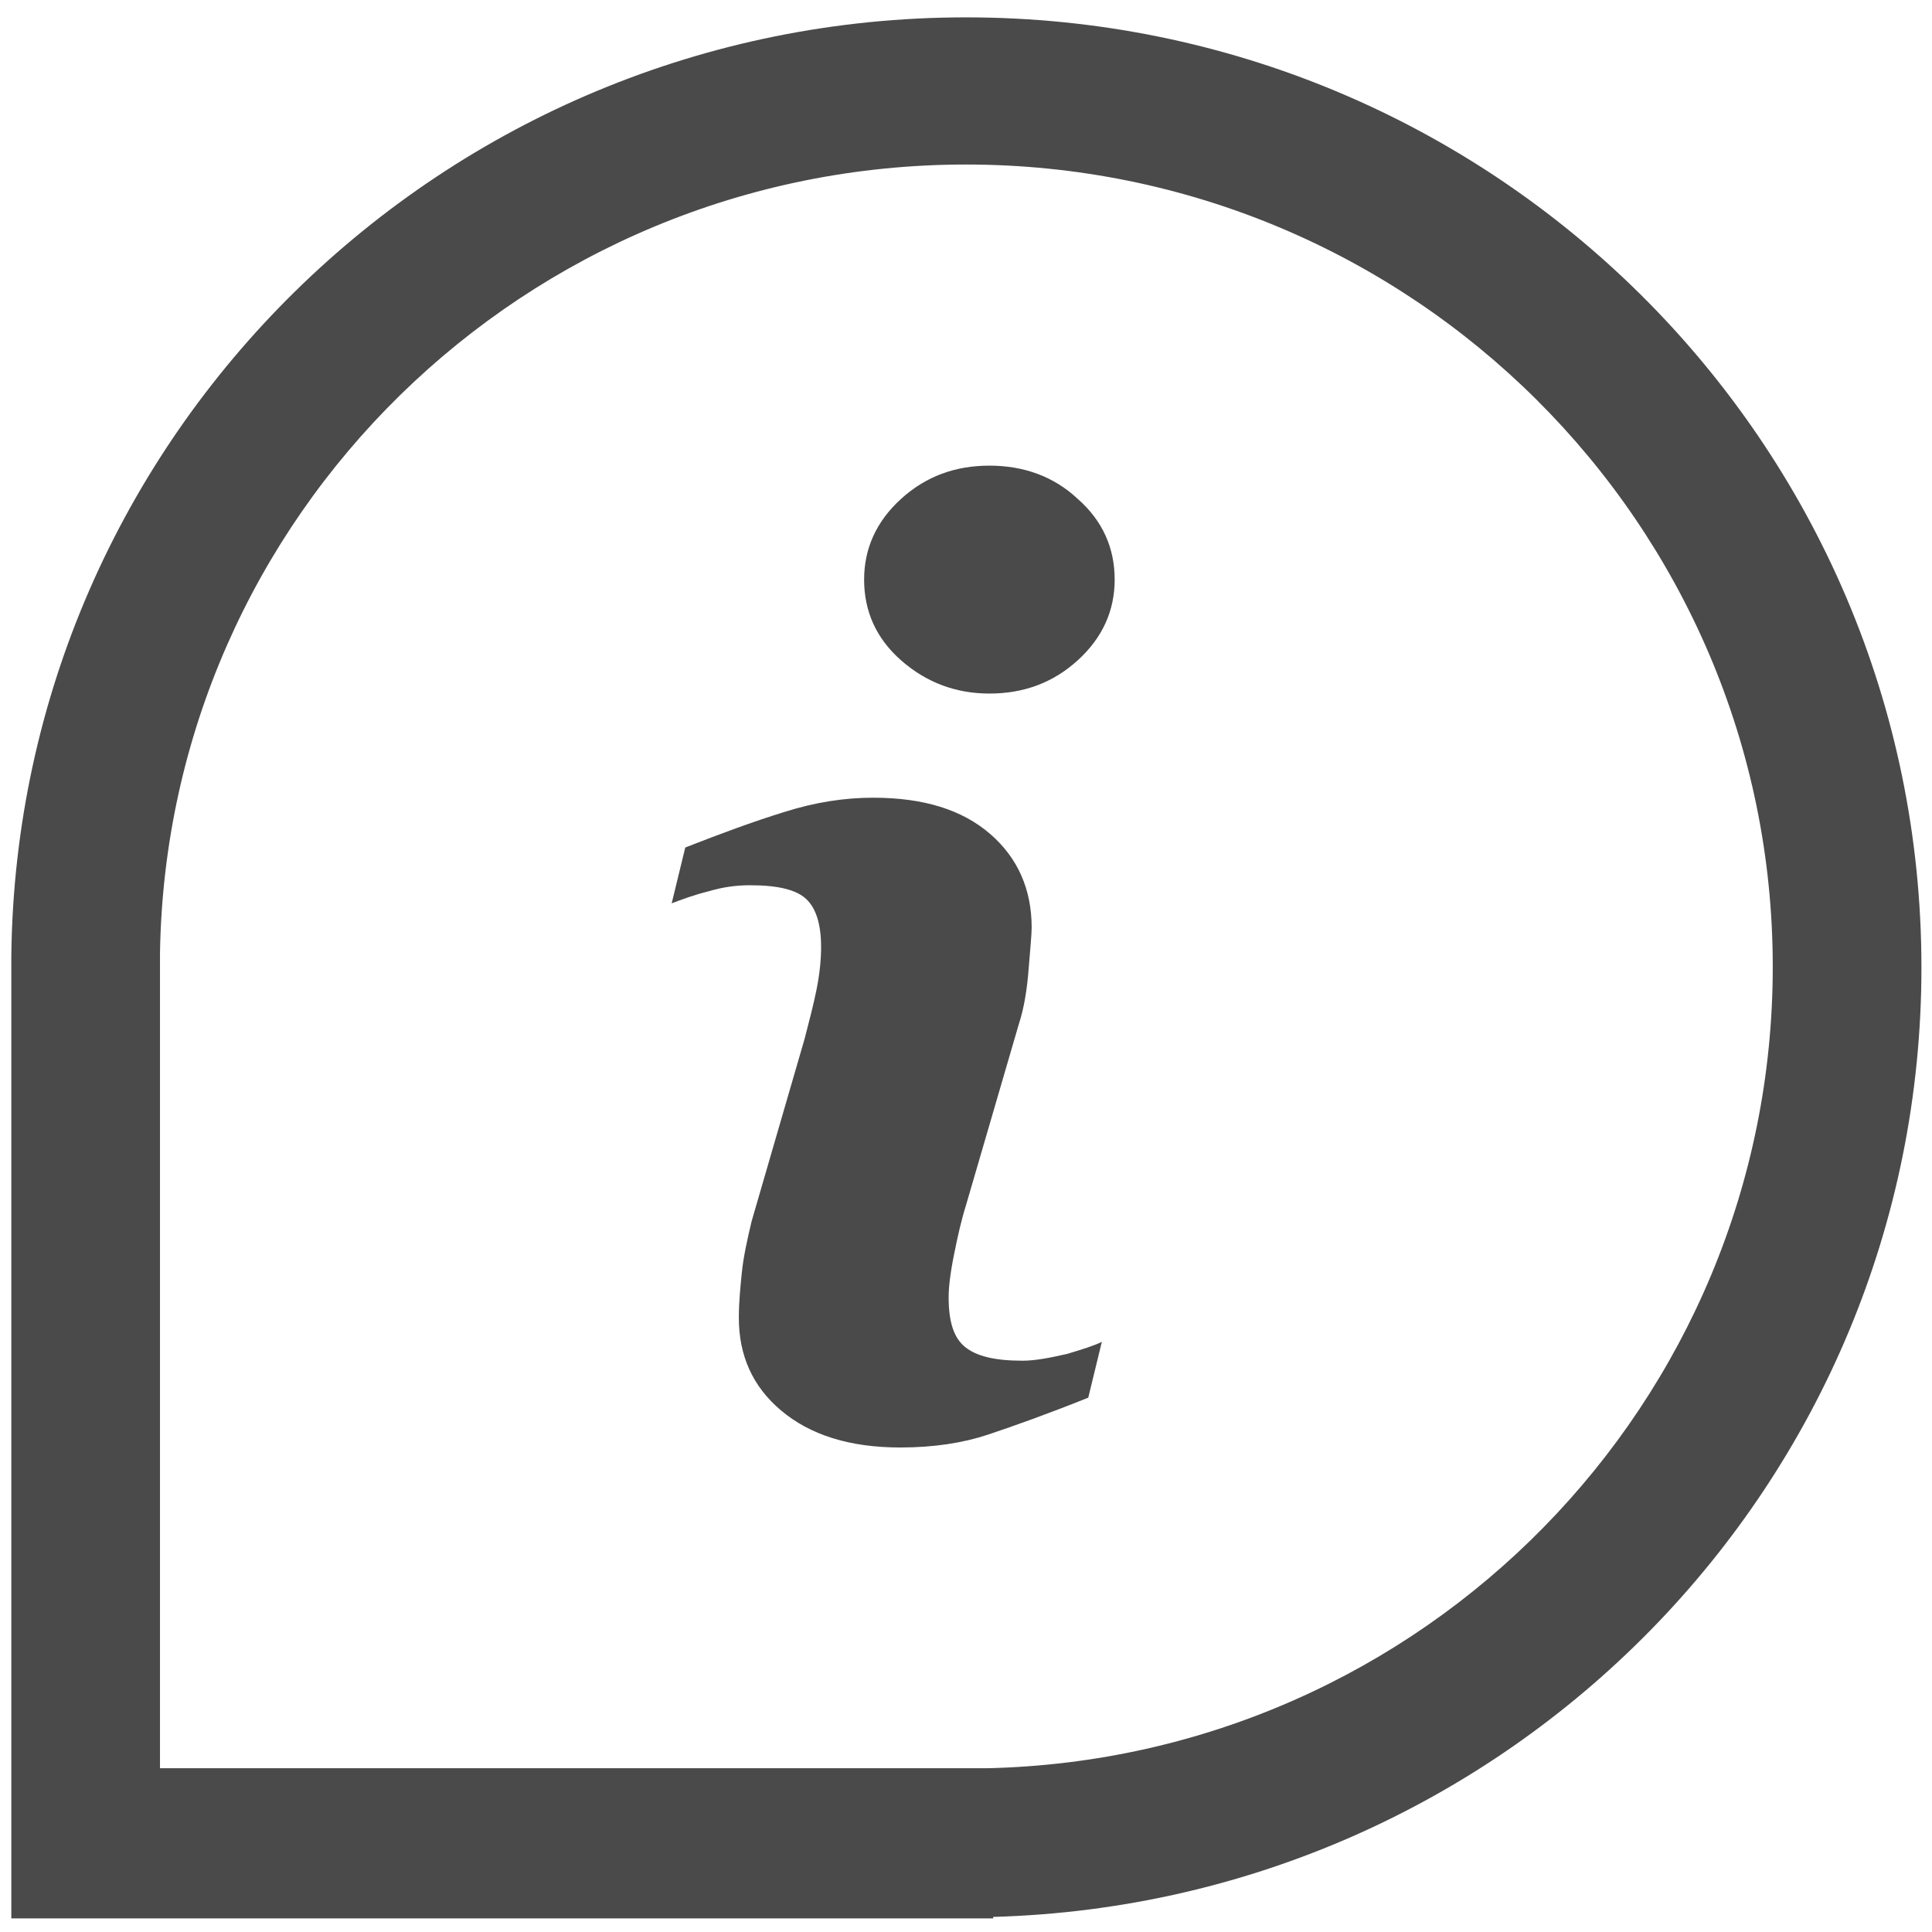 <svg xmlns="http://www.w3.org/2000/svg" xmlns:xlink="http://www.w3.org/1999/xlink" id="Lager_1" x="0px" y="0px" viewBox="0 0 256 256" style="enable-background:new 0 0 256 256;" xml:space="preserve"><style type="text/css">	.st0{fill:#4A4A4A;}</style><g>	<path class="st0" d="M128,2.3C58.7,2.3,2.3,57.8,1.5,126.6l0,0v107.9v19.7h130.1V254c68.3-1.9,123-57.5,123-125.8  C254.6,58.6,197.9,2.3,128,2.3z M130.8,234.3H21.2V126.3l0,0C22.1,68.4,69.6,21.8,128,21.8c59,0,106.9,47.6,106.9,106.3  C234.9,185.9,188.6,233,130.8,234.3z M135.5,180.3c-3.7,0-6.1-0.6-7.6-1.8c-1.5-1.2-2.2-3.3-2.2-6.6c0-1.3,0.2-3.1,0.7-5.6  c0.5-2.5,1-4.7,1.6-6.6l7-24c0.7-2.1,1.1-4.7,1.3-7.3c0.2-2.6,0.4-4.5,0.4-5.5c0-5-1.8-9.2-5.5-12.4c-3.7-3.2-8.8-4.8-15.5-4.8  c-3.8,0-7.7,0.6-11.8,1.9c-4.2,1.3-8.5,2.9-13.1,4.7l-1.8,7.4c1.3-0.5,2.9-1.1,4.9-1.6c2-0.6,3.8-0.8,5.5-0.8  c3.7,0,6.1,0.6,7.4,1.8c1.3,1.2,2,3.3,2,6.4c0,1.7-0.2,3.6-0.6,5.6s-1,4.3-1.6,6.6l-7,24.1c-0.6,2.5-1.1,4.8-1.3,6.8  c-0.2,2-0.4,3.9-0.4,6c0,5,1.8,9.1,5.6,12.3c3.8,3.2,9,4.9,15.8,4.9c4.4,0,8.3-0.6,11.6-1.7c3.3-1.1,7.8-2.7,13.3-4.9l1.8-7.4  c-1,0.5-2.6,1-4.6,1.6C139.2,179.9,137.2,180.3,135.5,180.3z M131.1,61.7c-4.5,0-8.4,1.4-11.7,4.4c-3.3,3-4.9,6.6-4.9,10.7  c0,4.2,1.6,7.8,4.9,10.7s7.2,4.4,11.7,4.4c4.5,0,8.4-1.4,11.7-4.4c3.3-3,4.9-6.6,4.9-10.7c0-4.2-1.6-7.8-4.9-10.7  C139.6,63.1,135.6,61.7,131.1,61.7z"></path></g></svg>